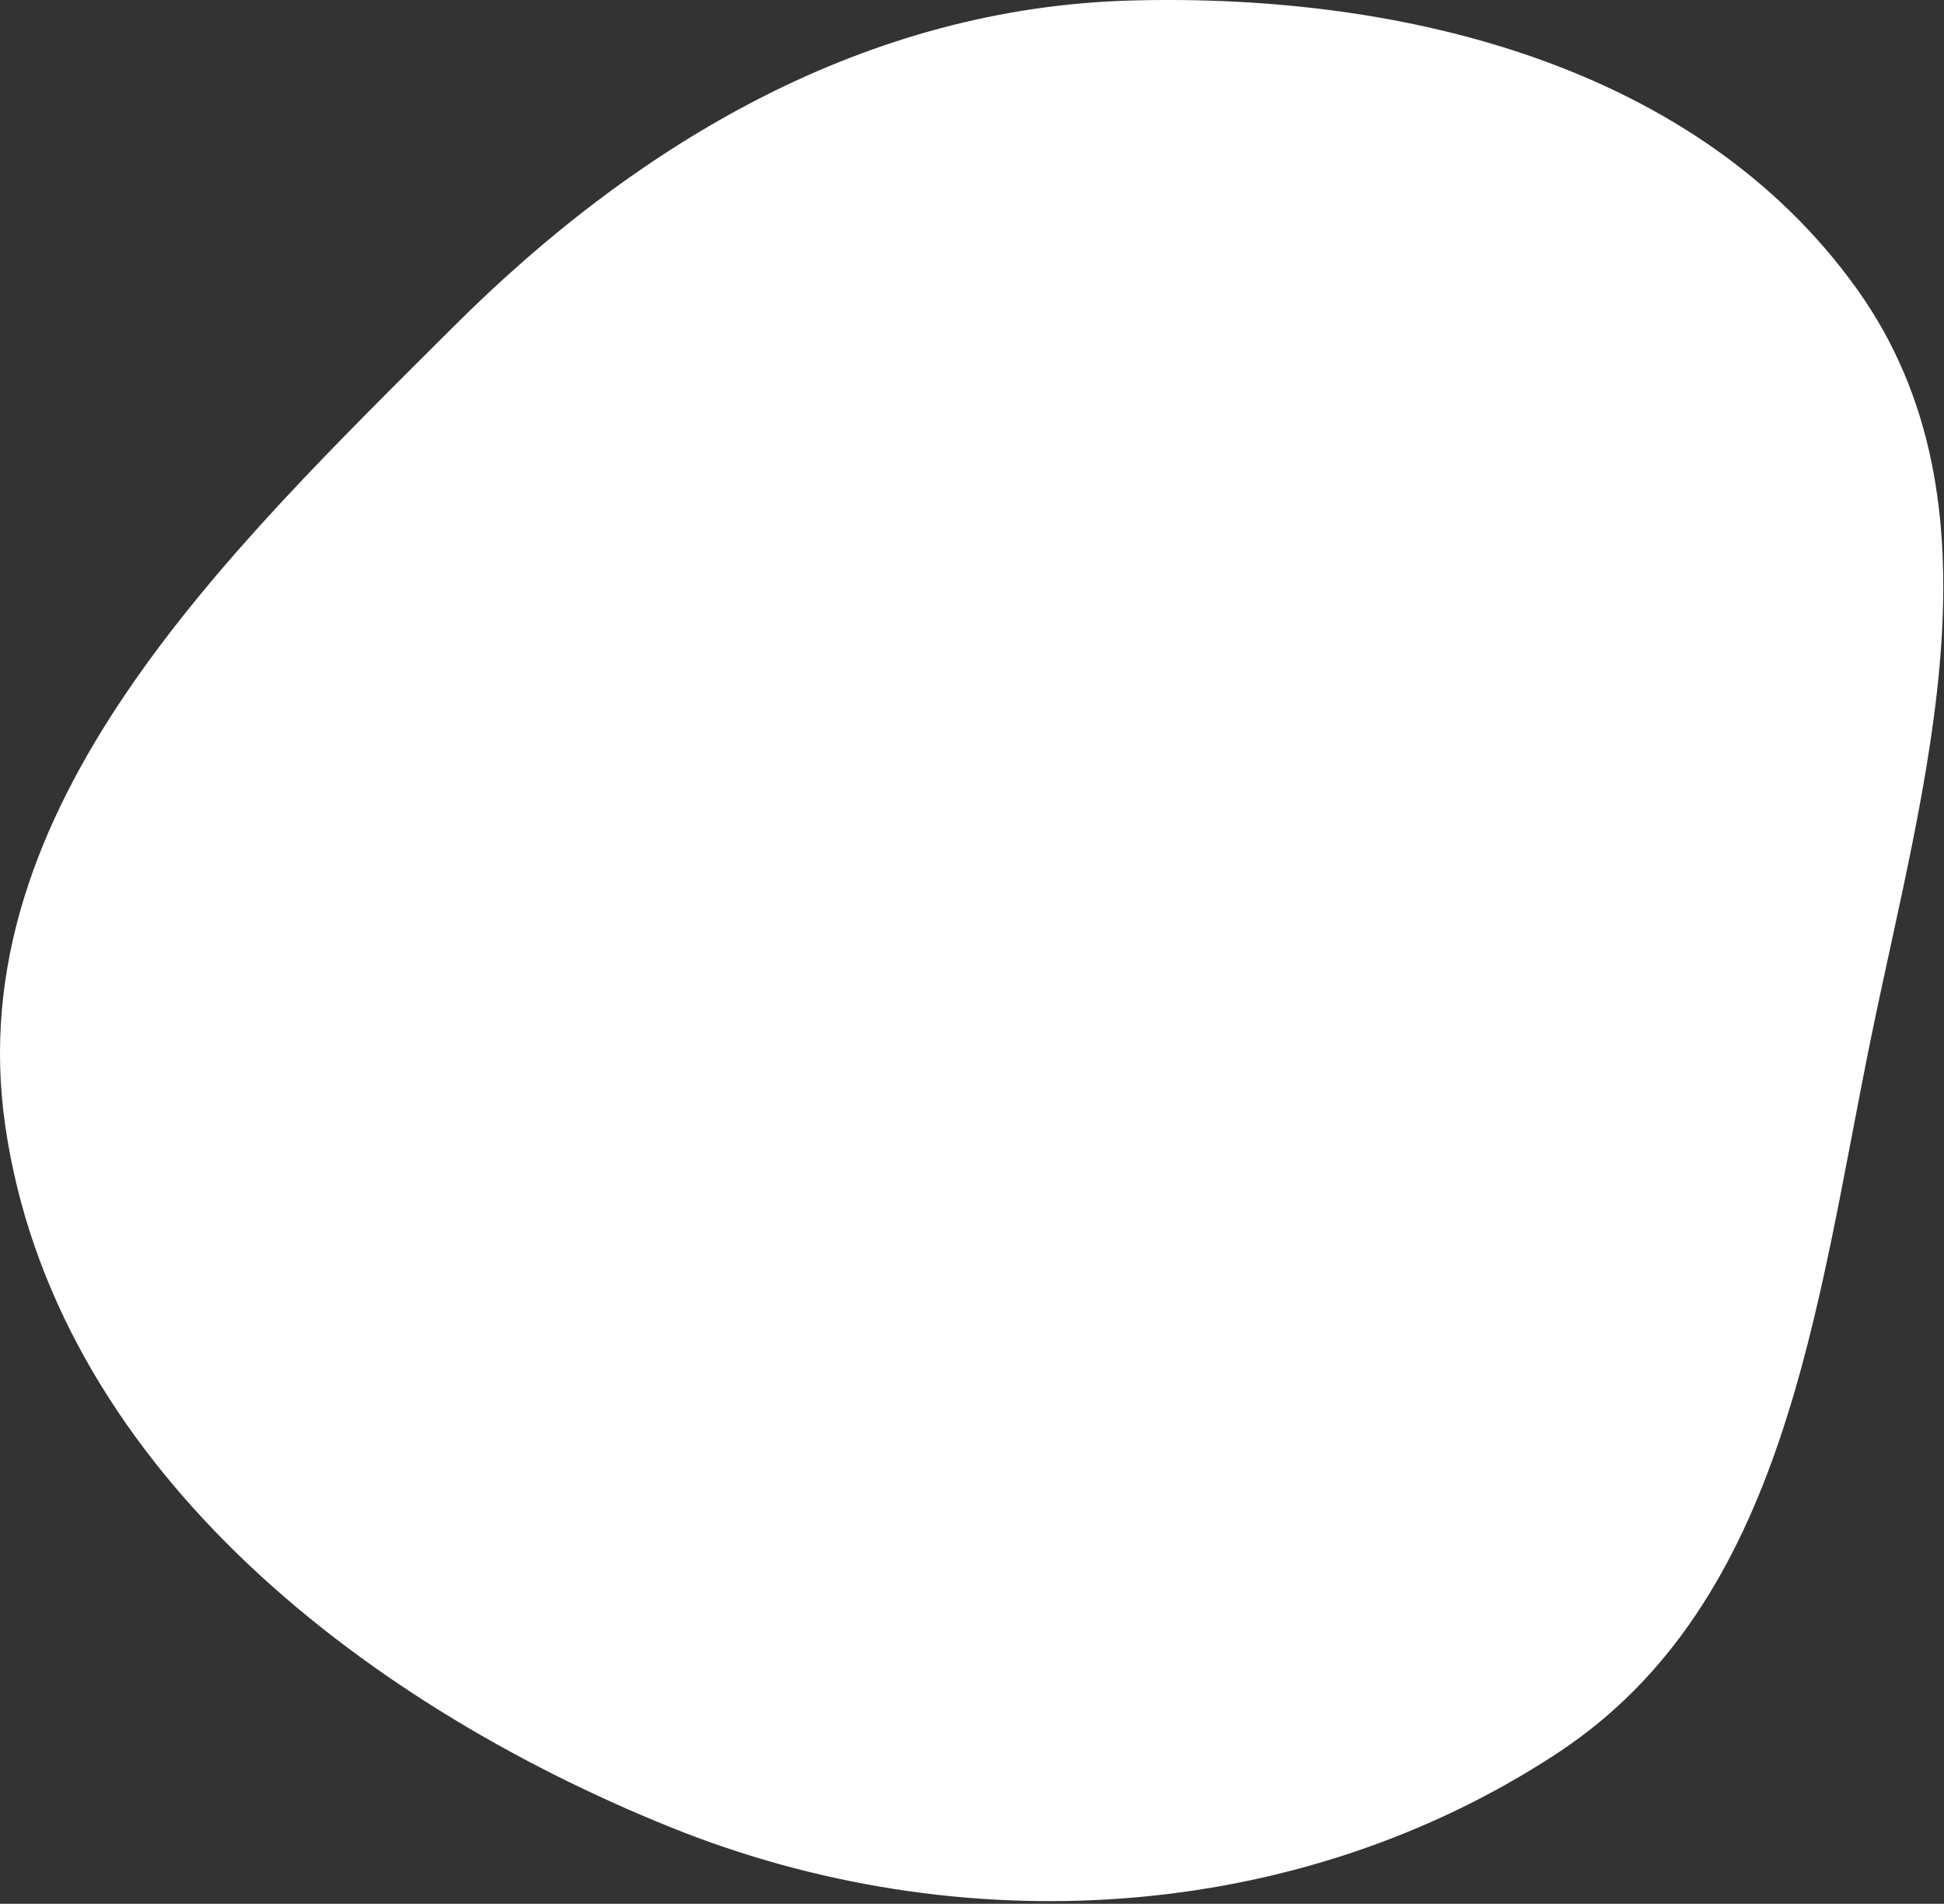 <?xml version="1.0" encoding="UTF-8"?> <svg xmlns="http://www.w3.org/2000/svg" width="574" height="562" viewBox="0 0 574 562" fill="none"><rect x="0" y="0" width="574" height="562" fill="#333333" stroke="none"/><path fill-rule="evenodd" clip-rule="evenodd" d="M334.126 0.146C414.981 -2.018 501.419 19.63 548.398 85.472C593.365 148.493 568.03 230.346 552.492 306.19C536.253 385.453 527.497 473.053 459.889 517.5C382.832 568.158 283.343 573.896 197.844 539.342C105.067 501.846 15.874 431.295 1.541 332.259C-12.034 238.461 66.699 163.534 133.763 96.565C188.942 41.464 256.174 2.231 334.126 0.146Z" fill="white"></path></svg> 